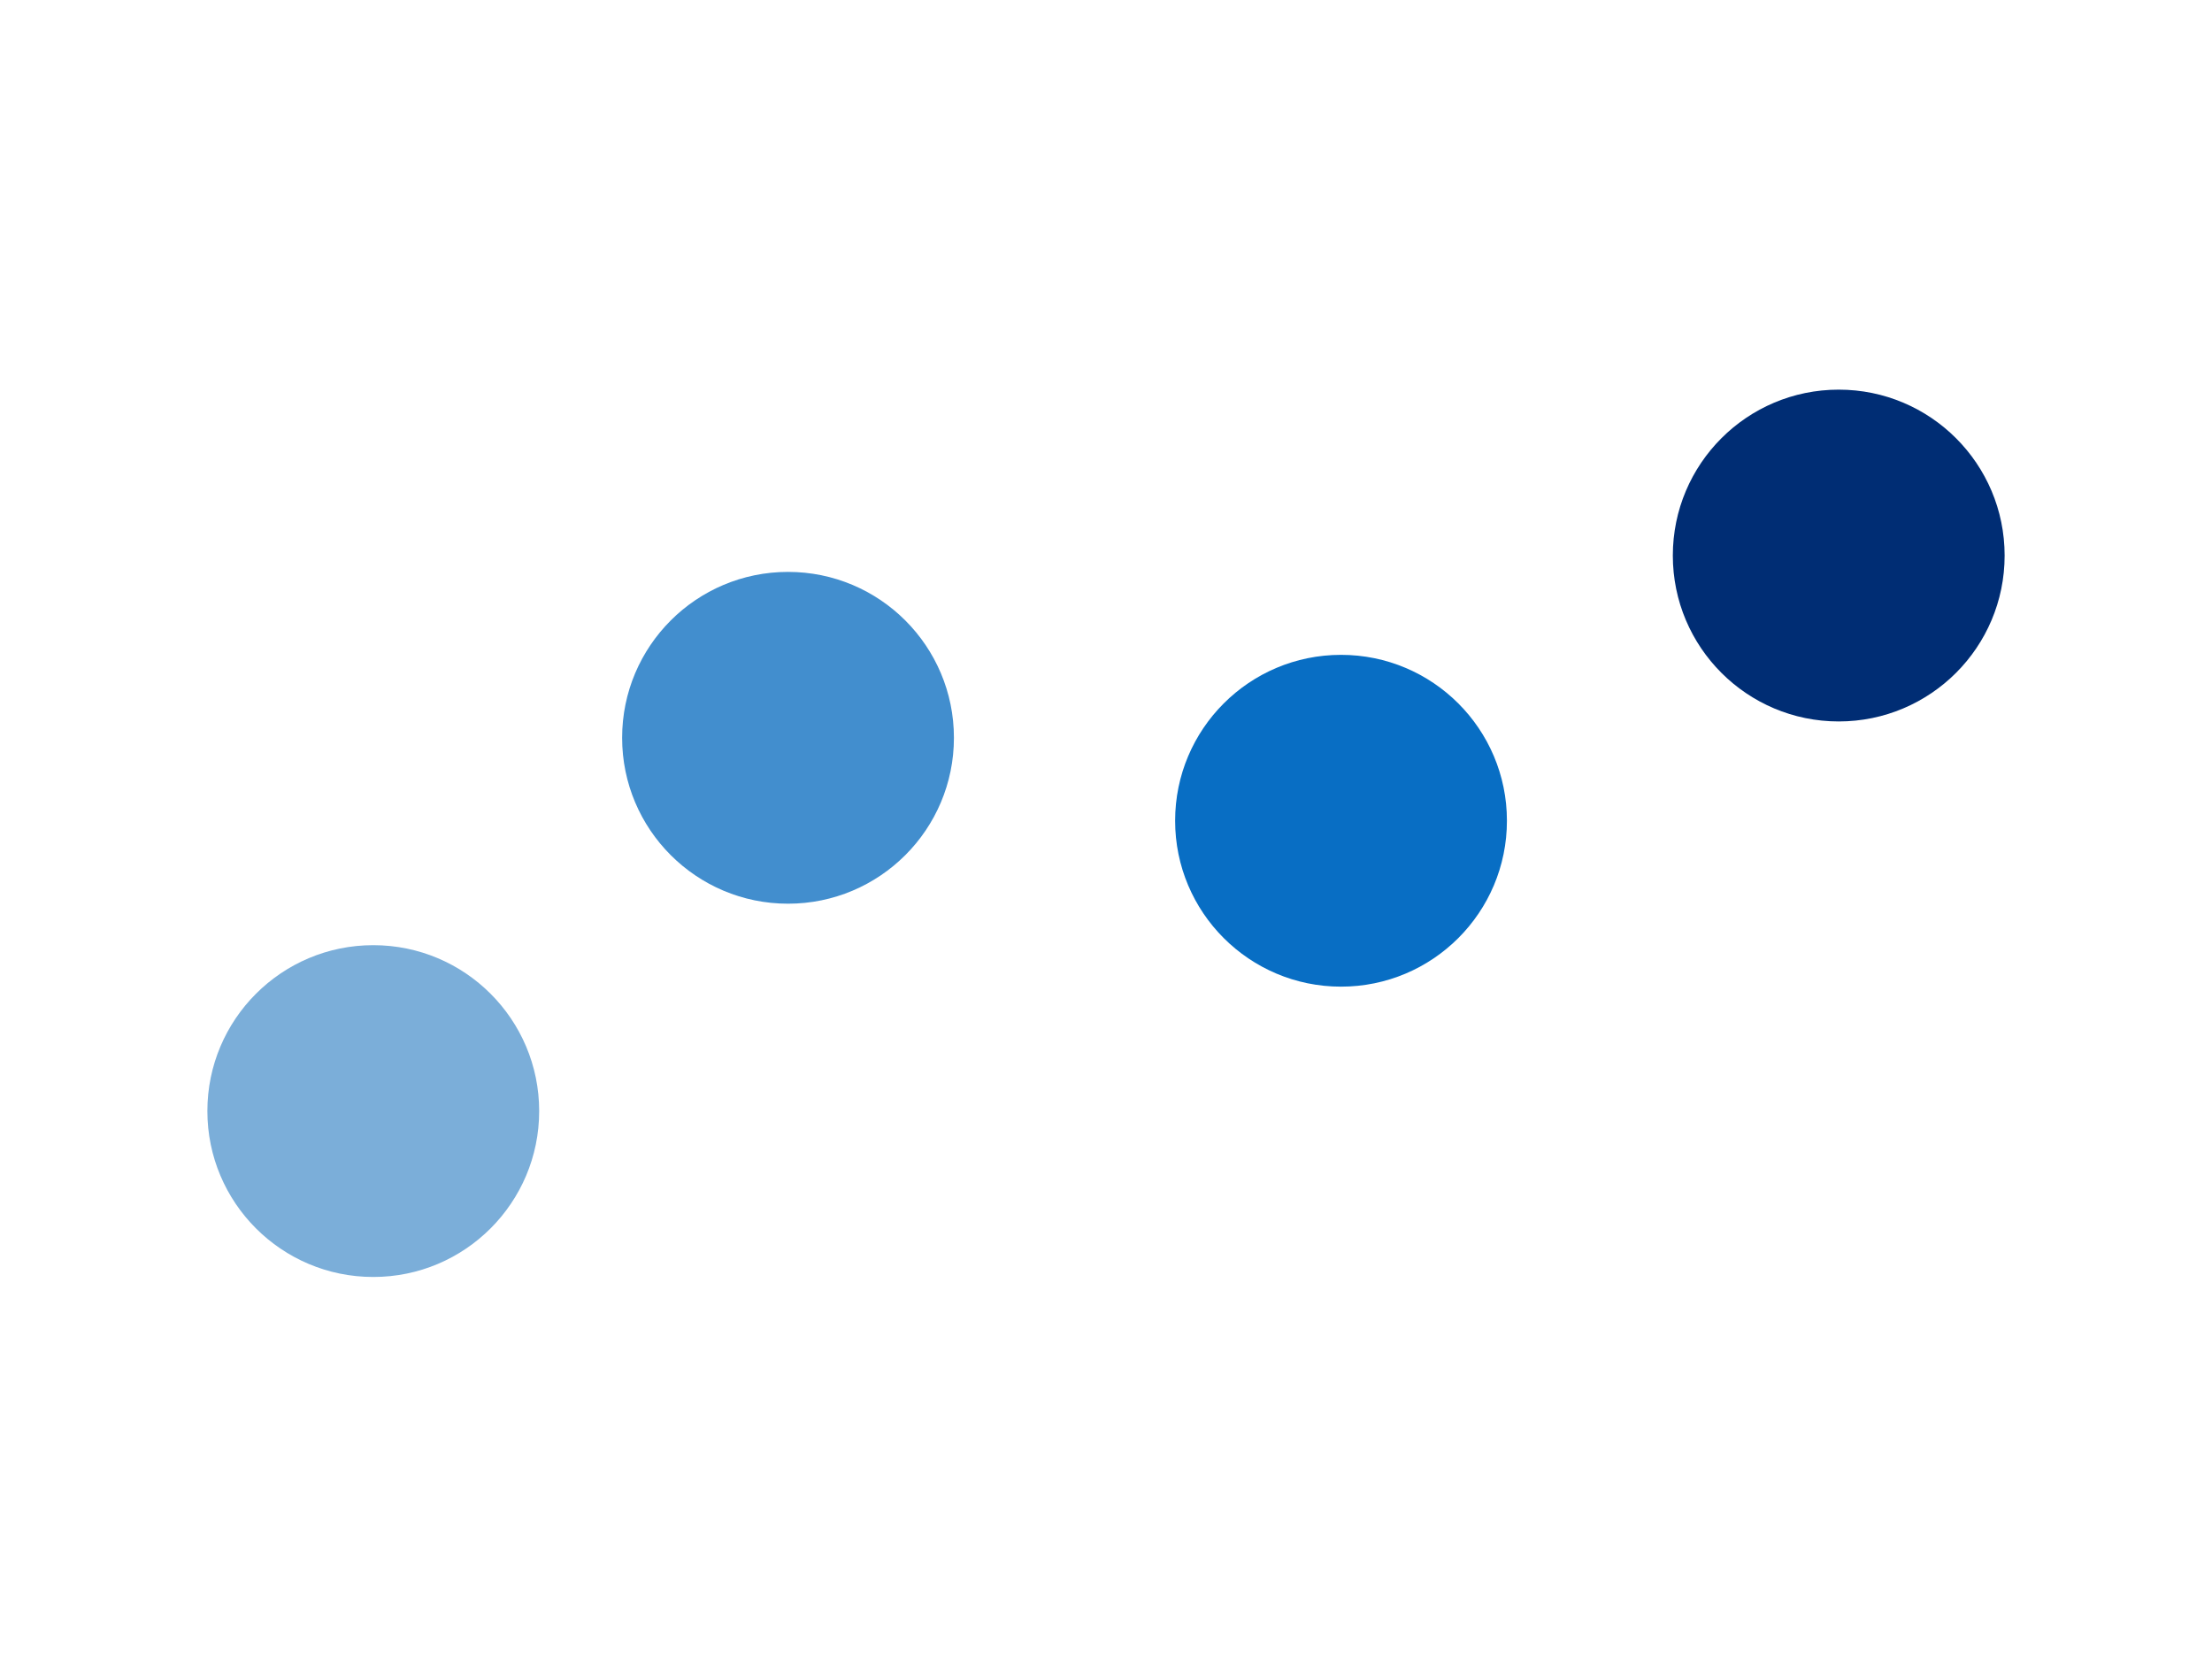 <svg width="160" height="120" viewBox="0 0 160 120" fill="none" xmlns="http://www.w3.org/2000/svg">
<path d="M26 81.867L57 50.867L96 61.867L134 39.867" stroke="#7BAED9" stroke-width="../6.html"/>
<circle cx="97" cy="59.367" r="12" fill="#086EC4"/>
<circle cx="133" cy="40.184" r="12" fill="#002D74"/>
<circle cx="27" cy="80.367" r="12" fill="#7BAED9"/>
<circle cx="57" cy="53.367" r="12" fill="#428ECE"/>
</svg>
